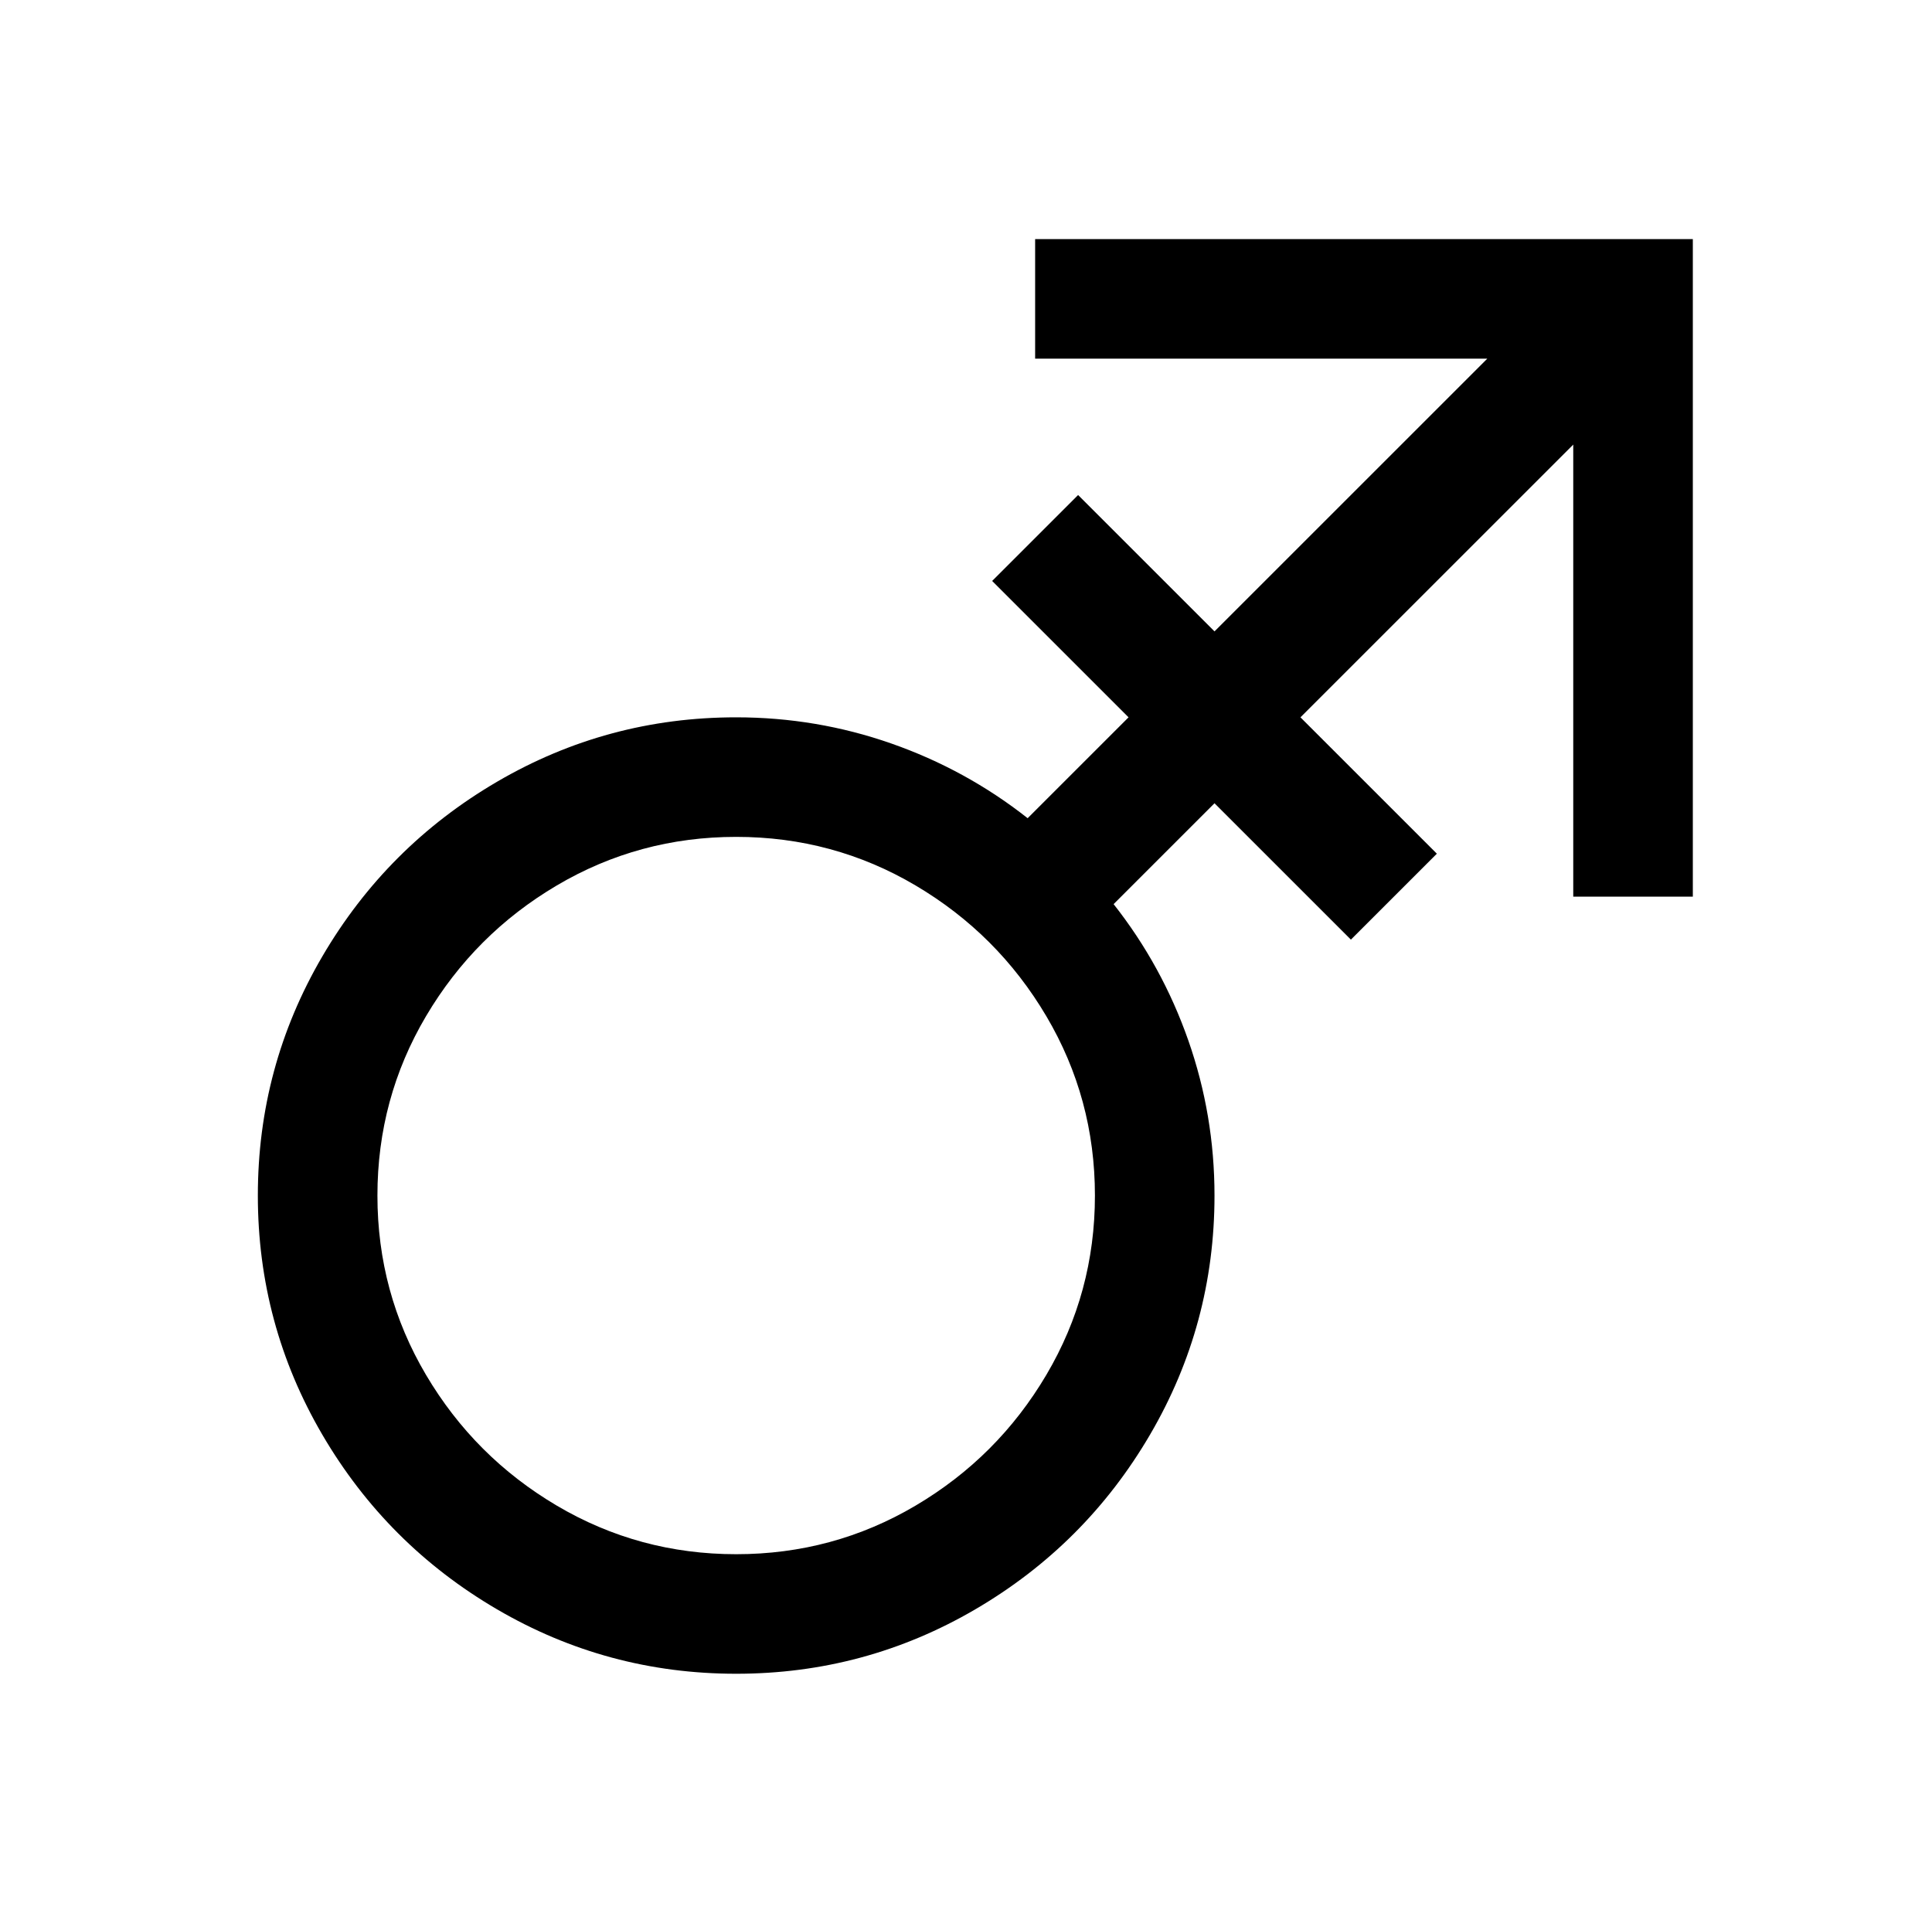 <?xml version="1.0" standalone="no"?>
<!DOCTYPE svg PUBLIC "-//W3C//DTD SVG 1.1//EN" "http://www.w3.org/Graphics/SVG/1.1/DTD/svg11.dtd" >
<svg xmlns="http://www.w3.org/2000/svg" xmlns:xlink="http://www.w3.org/1999/xlink" version="1.1" viewBox="-10 0 1034 1024">
   <path fill="currentColor"
d="M544 128v64h242l-146 146l-73 -73l-46 46l73 73l-54 54q-33 -26 -73 -40t-83 -14q-69 0 -128 34.5t-93.5 93.5t-34.5 128t34.5 128t93.5 93.5t128 34.5t128 -34.5t93.5 -93.5t34.5 -128q0 -43 -14 -83t-40 -73l54 -54l73 73l46 -46l-73 -73l146 -146v242h64v-352h-352z
M384 448q52 0 96 26t70 70t26 96t-26 96t-70 70t-96 26t-96 -26t-70 -70t-26 -96t26 -96t70 -70t96 -26z" />
</svg>
